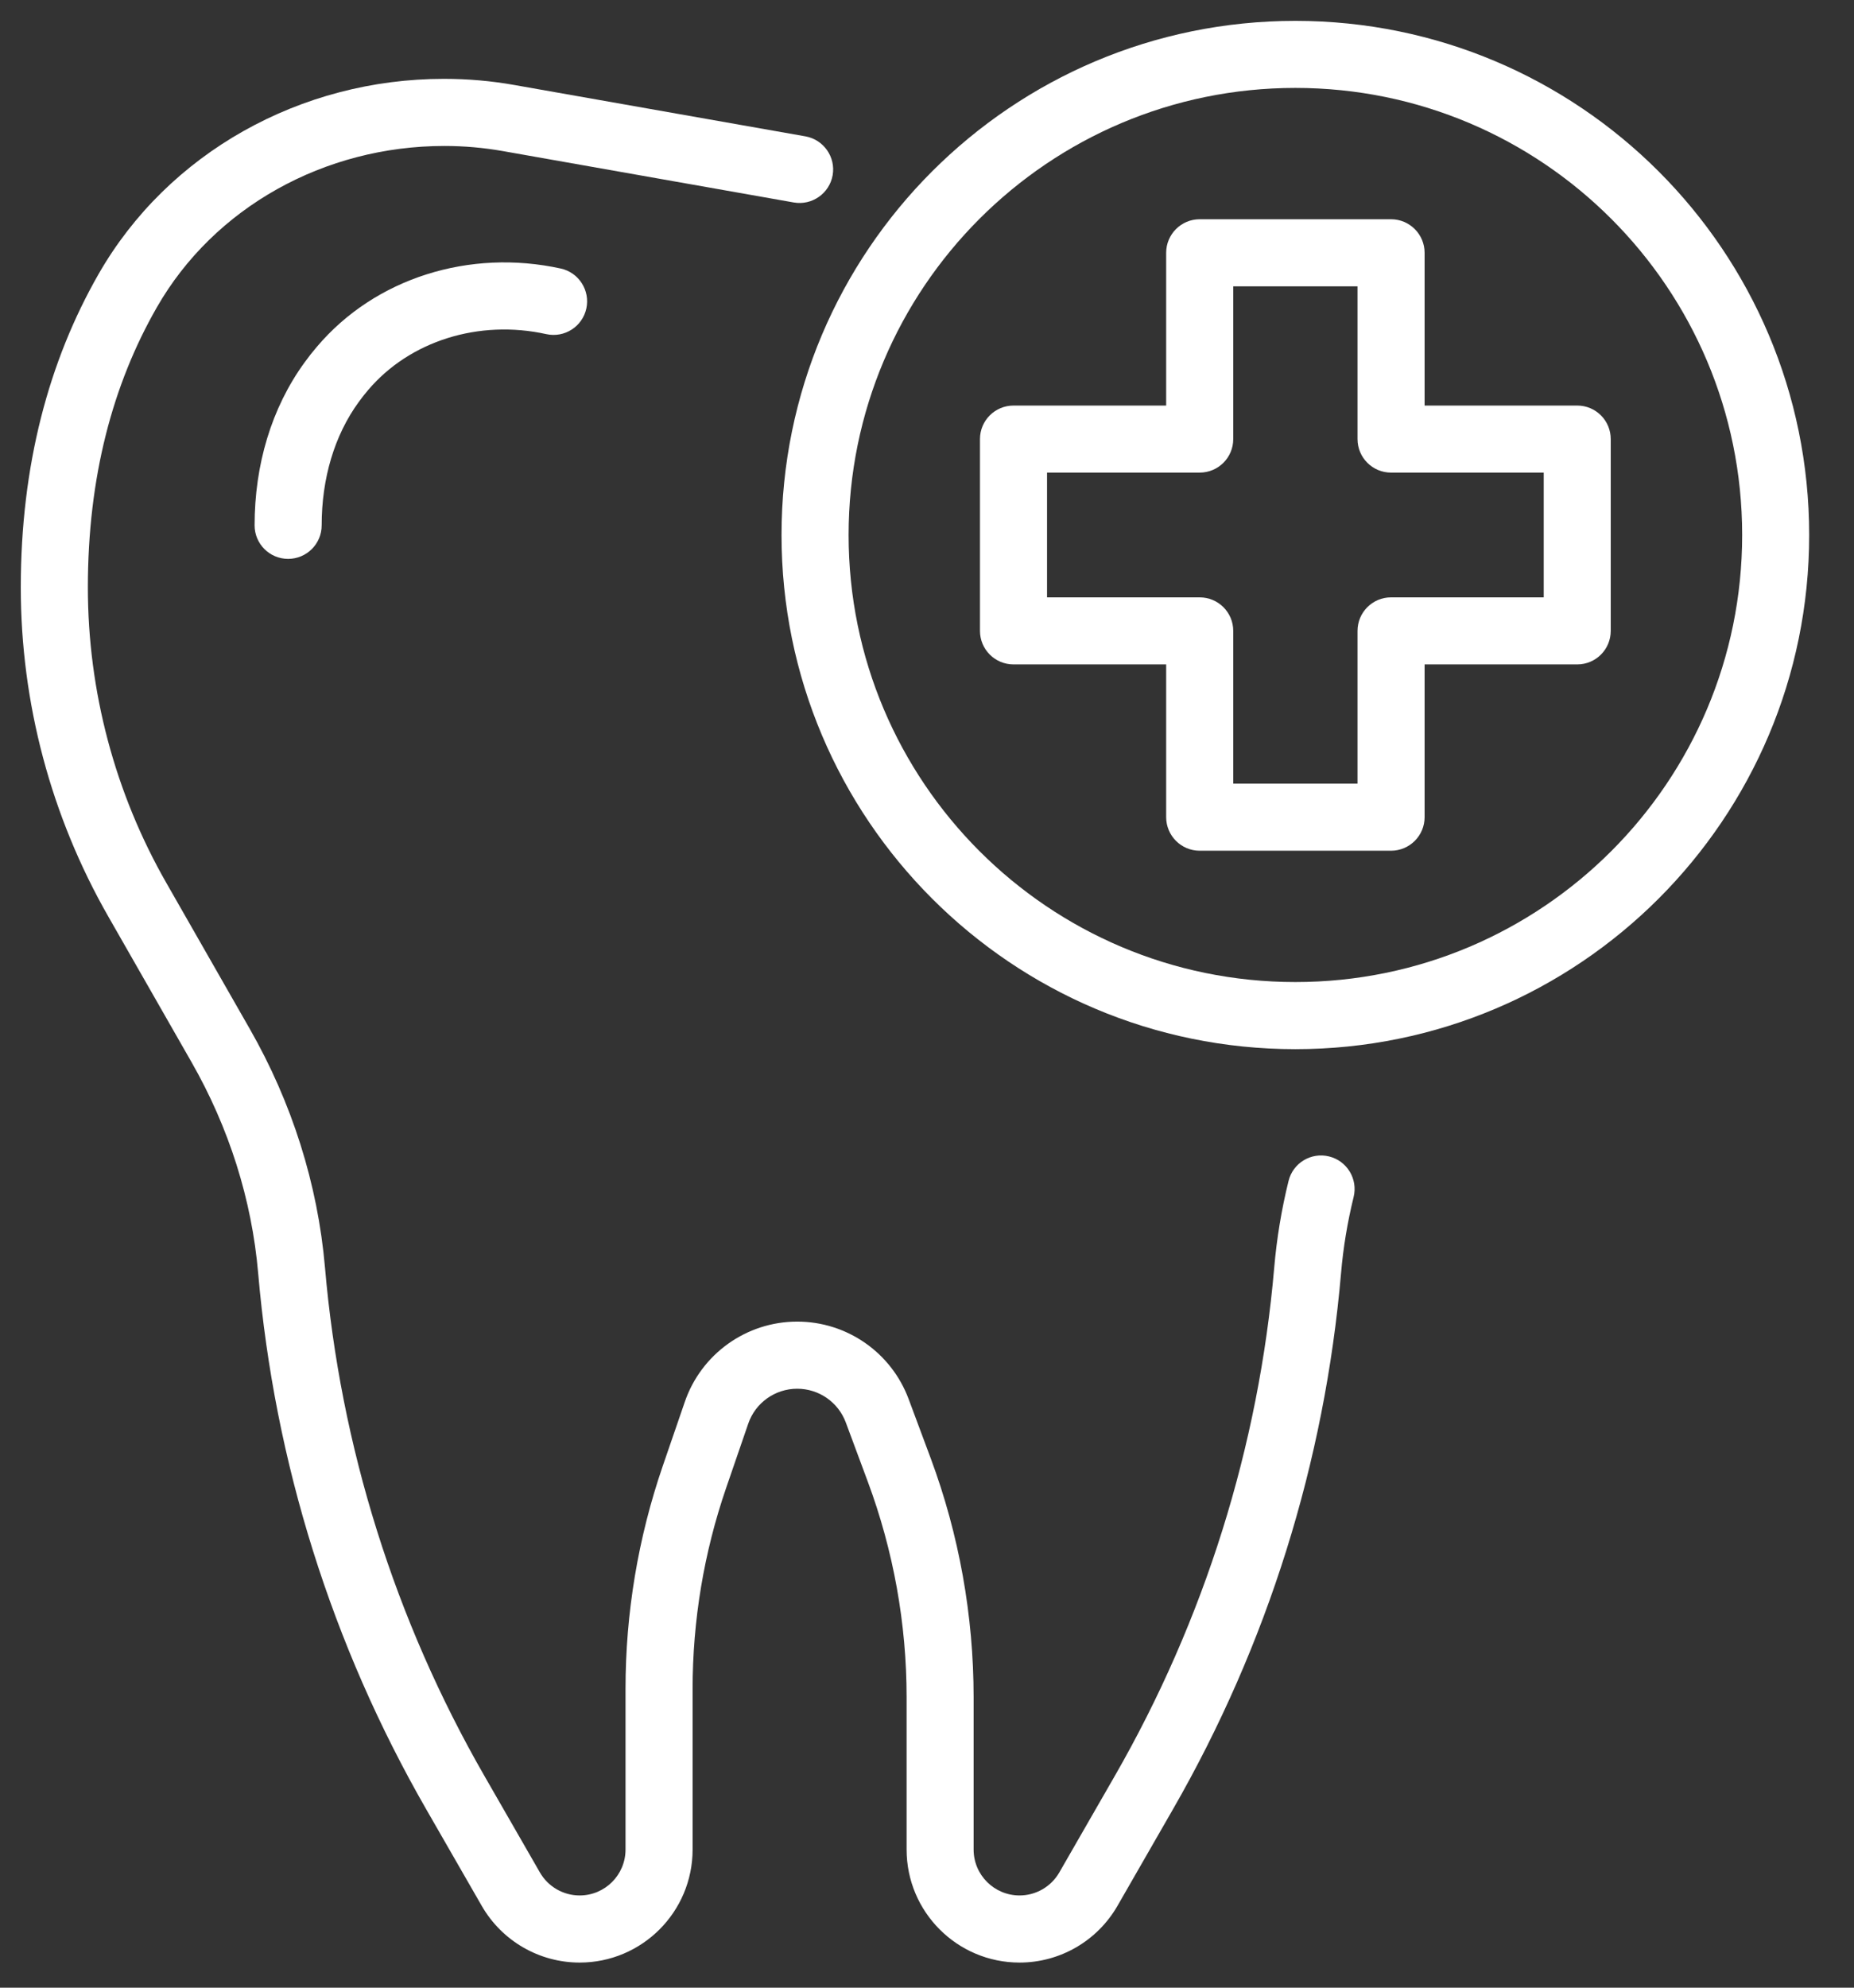 <?xml version="1.0" encoding="UTF-8"?>
<svg width="28px" height="30px" viewBox="0 0 28 30" version="1.1" xmlns="http://www.w3.org/2000/svg" xmlns:xlink="http://www.w3.org/1999/xlink">
    <rect x="0" y="0" width="28" height="30" fill="#333333" stroke="none"/>
    <!-- Generator: sketchtool 51.2 (57519) - http://www.bohemiancoding.com/sketch -->
    <title>83D29F3D-98E1-417A-AE1D-7635EF7ACD6C</title>
    <desc>Created with sketchtool.</desc>
    <defs></defs>
    <g id="Homepage" stroke="none" stroke-width="1" fill="none" fill-rule="evenodd">
        <g id="01(720)-menu_service" transform="translate(-137, -145)" fill="#FFFFFF" fill-rule="nonzero">
            <g id="Group-12" transform="translate(128, 145)">
                <g id="Group-9" transform="translate(9, 0)">
                    <path d="M19.46,17.825 C19.526,17.553 19.801,17.387 20.072,17.454 C20.344,17.521 20.51,17.795 20.443,18.067 C20.35,18.445 20.286,18.83 20.253,19.217 C20.007,22.066 19.141,24.829 17.713,27.31 L16.876,28.766 C16.571,29.295 16.008,29.621 15.398,29.621 C14.456,29.621 13.692,28.857 13.692,27.915 L13.692,25.617 C13.692,24.506 13.493,23.404 13.106,22.363 L12.774,21.47 C12.66,21.163 12.367,20.96 12.04,20.96 C11.706,20.96 11.408,21.172 11.3,21.488 L10.967,22.456 C10.631,23.432 10.46,24.458 10.46,25.491 L10.46,27.915 C10.46,28.857 9.696,29.621 8.754,29.621 C8.144,29.621 7.581,29.295 7.276,28.766 L6.439,27.311 C5.011,24.829 4.145,22.066 3.899,19.217 C3.803,18.106 3.458,17.019 2.892,16.03 L1.635,13.832 C0.77,12.32 0.314,10.608 0.314,8.867 C0.314,7.024 0.736,5.451 1.489,4.136 C2.538,2.306 4.543,1.19 6.704,1.19 C7.067,1.19 7.421,1.221 7.769,1.283 L12.164,2.058 C12.439,2.107 12.623,2.37 12.575,2.645 C12.526,2.92 12.263,3.104 11.988,3.056 L7.593,2.28 C7.303,2.229 7.008,2.203 6.712,2.203 C4.899,2.203 3.233,3.13 2.368,4.64 C1.702,5.802 1.327,7.201 1.327,8.866 C1.327,10.432 1.736,11.971 2.514,13.329 L3.771,15.527 C4.409,16.642 4.799,17.871 4.908,19.13 C5.141,21.832 5.963,24.452 7.317,26.806 L8.154,28.261 C8.278,28.476 8.507,28.608 8.754,28.608 C9.137,28.608 9.447,28.298 9.447,27.915 L9.447,25.491 C9.447,24.346 9.637,23.209 10.009,22.127 L10.342,21.159 C10.591,20.434 11.273,19.947 12.04,19.947 C12.79,19.947 13.461,20.413 13.723,21.117 L14.056,22.01 C14.485,23.164 14.704,24.386 14.704,25.617 L14.704,27.915 C14.704,28.298 15.015,28.608 15.398,28.608 C15.645,28.608 15.874,28.476 15.998,28.261 L16.835,26.806 C18.189,24.452 19.011,21.832 19.244,19.13 C19.282,18.691 19.354,18.254 19.46,17.825 Z" id="Stroke-1"></path>
                    <path d="M8.469,4.053 C8.742,4.113 8.915,4.384 8.855,4.657 C8.795,4.93 8.525,5.103 8.251,5.043 C7.236,4.819 6.19,5.143 5.557,5.89 C5.51,5.945 5.464,6.004 5.418,6.067 C5.049,6.573 4.858,7.224 4.858,7.929 C4.858,8.209 4.631,8.435 4.351,8.435 C4.072,8.435 3.845,8.209 3.845,7.929 C3.845,7.019 4.098,6.159 4.6,5.47 C4.66,5.387 4.722,5.308 4.785,5.235 C5.666,4.194 7.096,3.752 8.469,4.053 Z" id="Stroke-3"></path>
                    <path d="M26.311,8.075 C26.311,4.348 23.29,1.327 19.563,1.327 C15.837,1.327 12.816,4.348 12.816,8.075 C12.816,11.801 15.837,14.822 19.563,14.822 C23.29,14.822 26.311,11.801 26.311,8.075 Z M27.323,8.075 C27.323,12.36 23.849,15.835 19.563,15.835 C15.278,15.835 11.803,12.36 11.803,8.075 C11.803,3.789 15.278,0.315 19.563,0.315 C23.849,0.315 27.323,3.789 27.323,8.075 Z" id="Stroke-5"></path>
                    <path d="M21.008,7.133 C20.729,7.133 20.502,6.907 20.502,6.627 L20.502,4.322 L18.625,4.322 L18.625,6.627 C18.625,6.907 18.398,7.133 18.118,7.133 L15.813,7.133 L15.813,9.016 L18.118,9.016 C18.398,9.016 18.625,9.242 18.625,9.522 L18.625,11.827 L20.502,11.827 L20.502,9.522 C20.502,9.242 20.729,9.016 21.008,9.016 L23.314,9.016 L23.314,7.133 L21.008,7.133 Z M23.82,6.121 C24.1,6.121 24.326,6.347 24.326,6.627 L24.326,9.522 C24.326,9.802 24.1,10.028 23.82,10.028 L21.515,10.028 L21.515,12.334 C21.515,12.613 21.288,12.84 21.008,12.84 L18.118,12.84 C17.839,12.84 17.612,12.613 17.612,12.334 L17.612,10.028 L15.307,10.028 C15.027,10.028 14.8,9.802 14.8,9.522 L14.8,6.627 C14.8,6.347 15.027,6.121 15.307,6.121 L17.612,6.121 L17.612,3.815 C17.612,3.536 17.839,3.309 18.118,3.309 L21.008,3.309 C21.288,3.309 21.515,3.536 21.515,3.815 L21.515,6.121 L23.82,6.121 Z" id="Stroke-7"></path>
                </g>
            </g>
        </g>
    </g>
</svg>